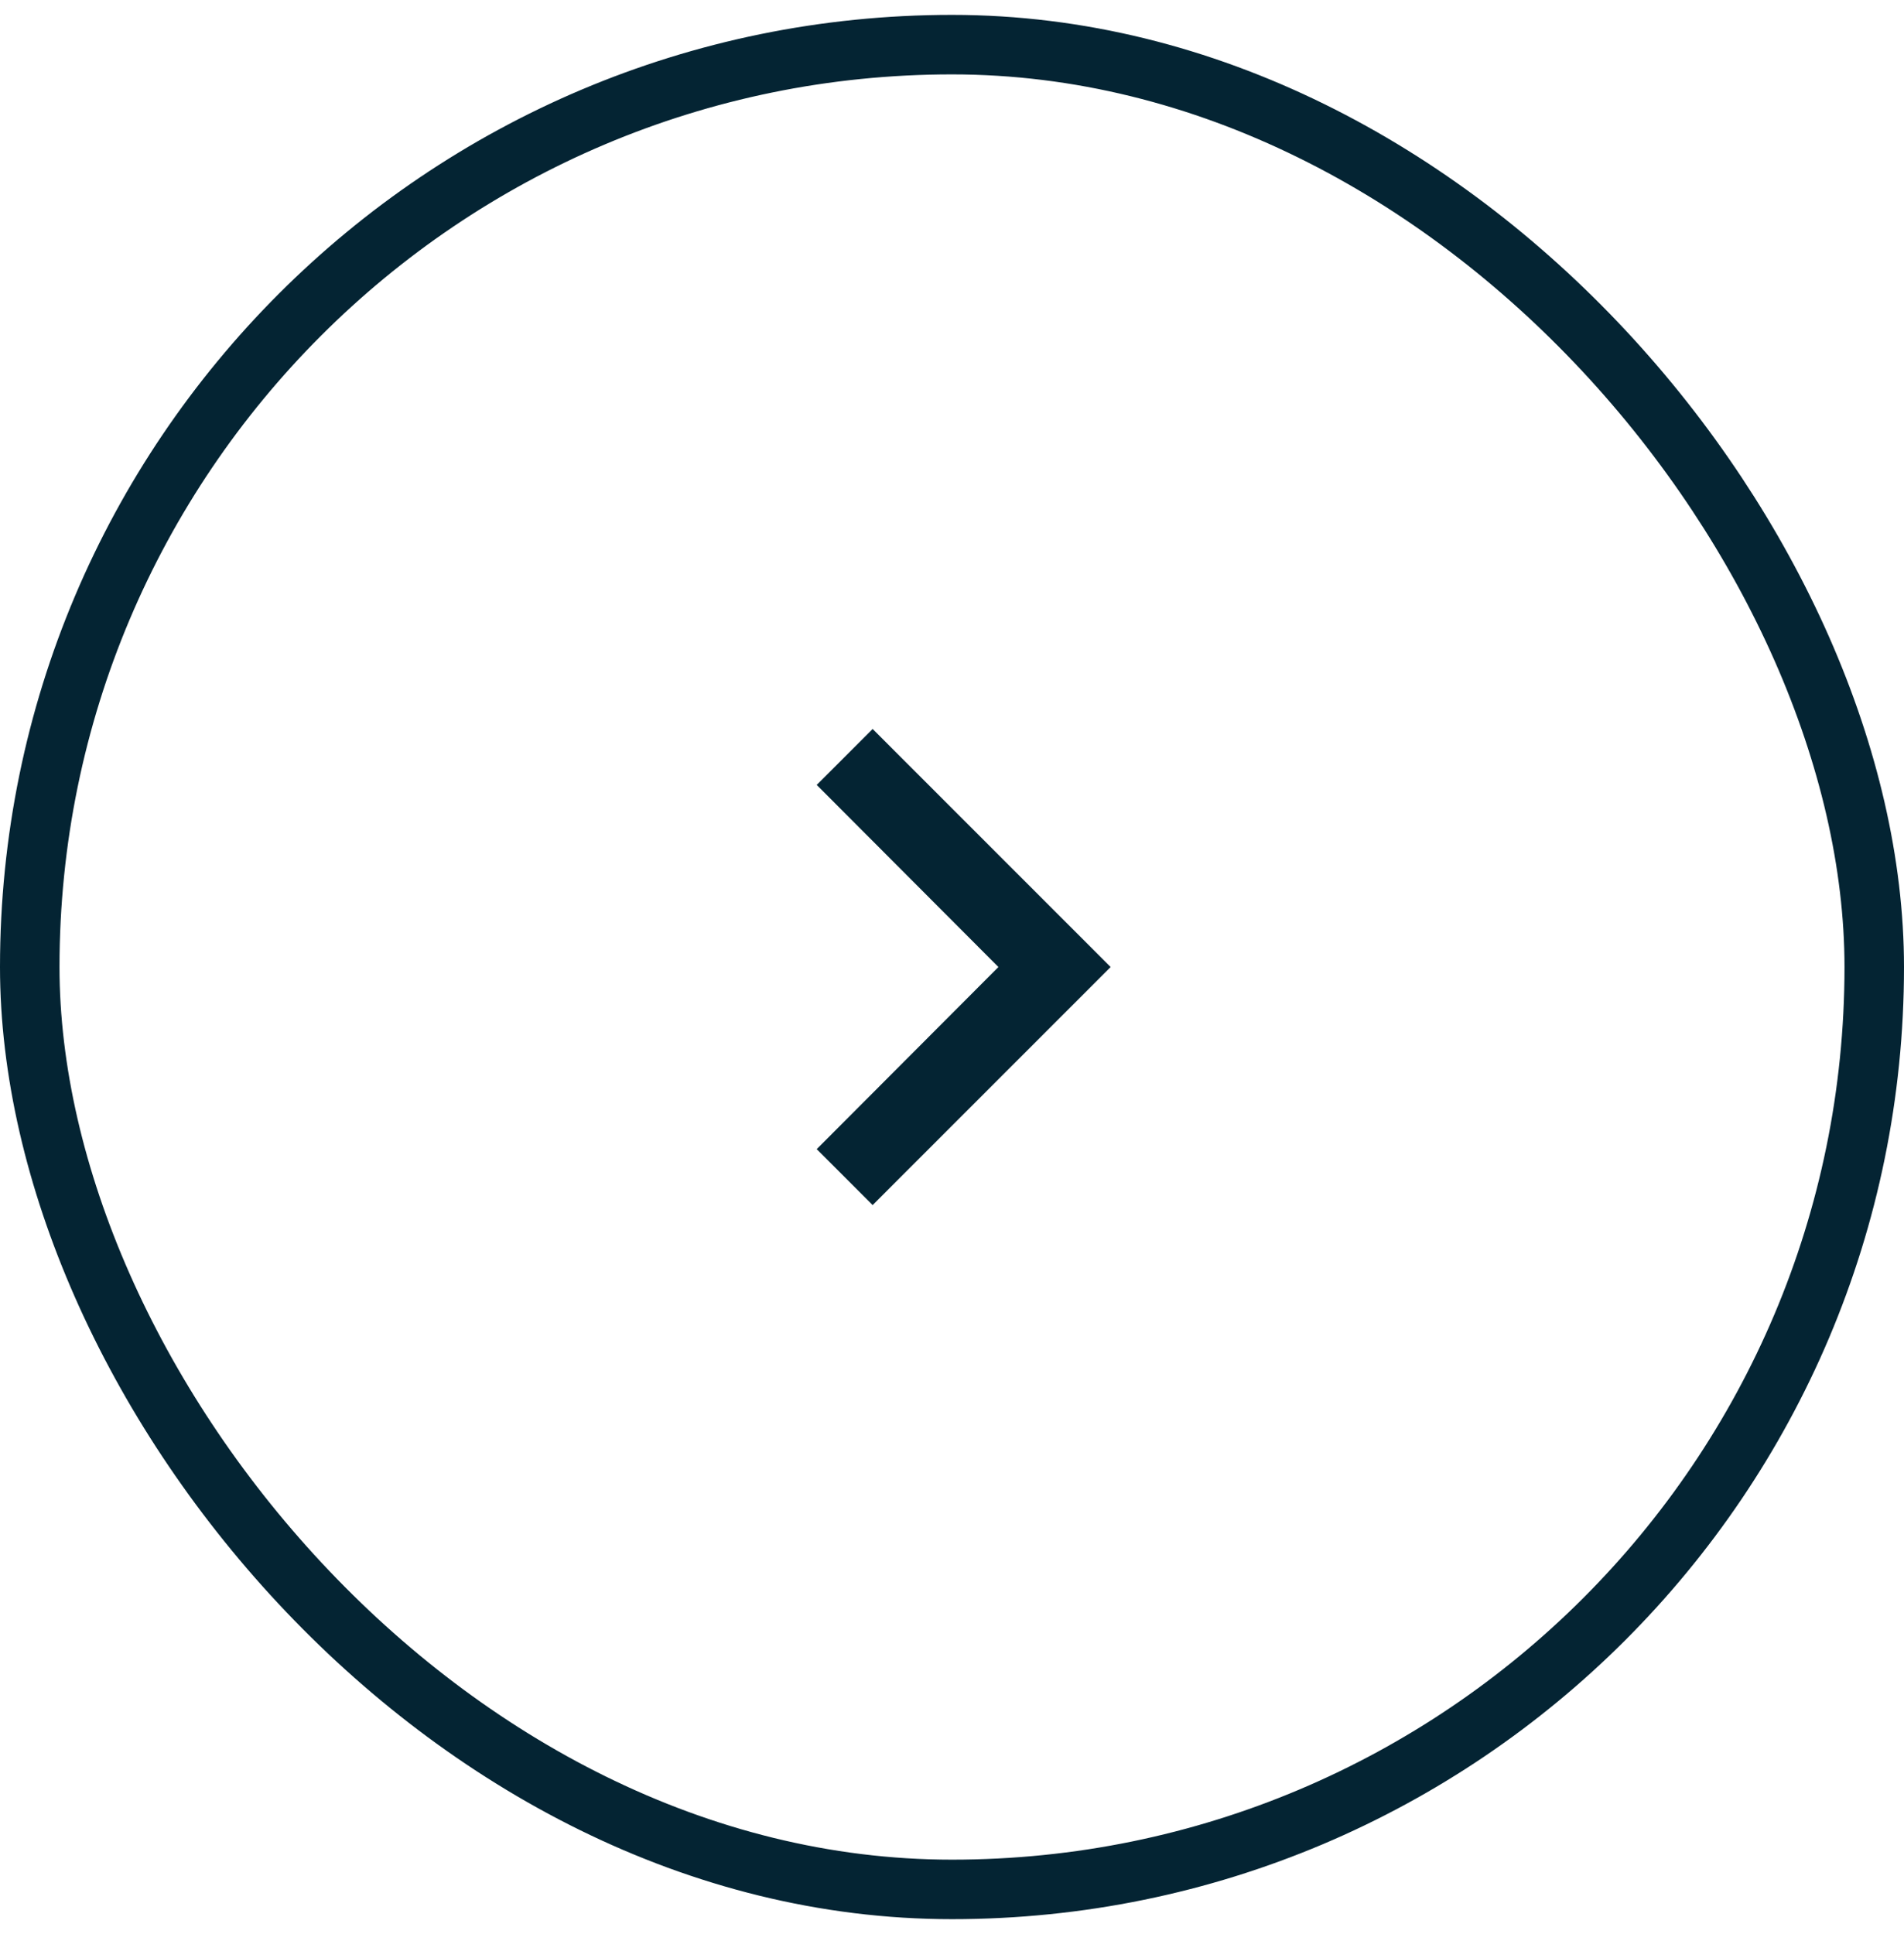 <svg width="64" height="65" viewBox="0 0 64 65" fill="none" xmlns="http://www.w3.org/2000/svg">
<rect x="1" y="1.5" width="62" height="62" rx="31" stroke="#042433" stroke-width="2"/>
<path d="M27.453 38.62L33.56 32.5L27.453 26.38L29.333 24.5L37.333 32.5L29.333 40.5L27.453 38.62Z" fill="#042433"/>
</svg>
